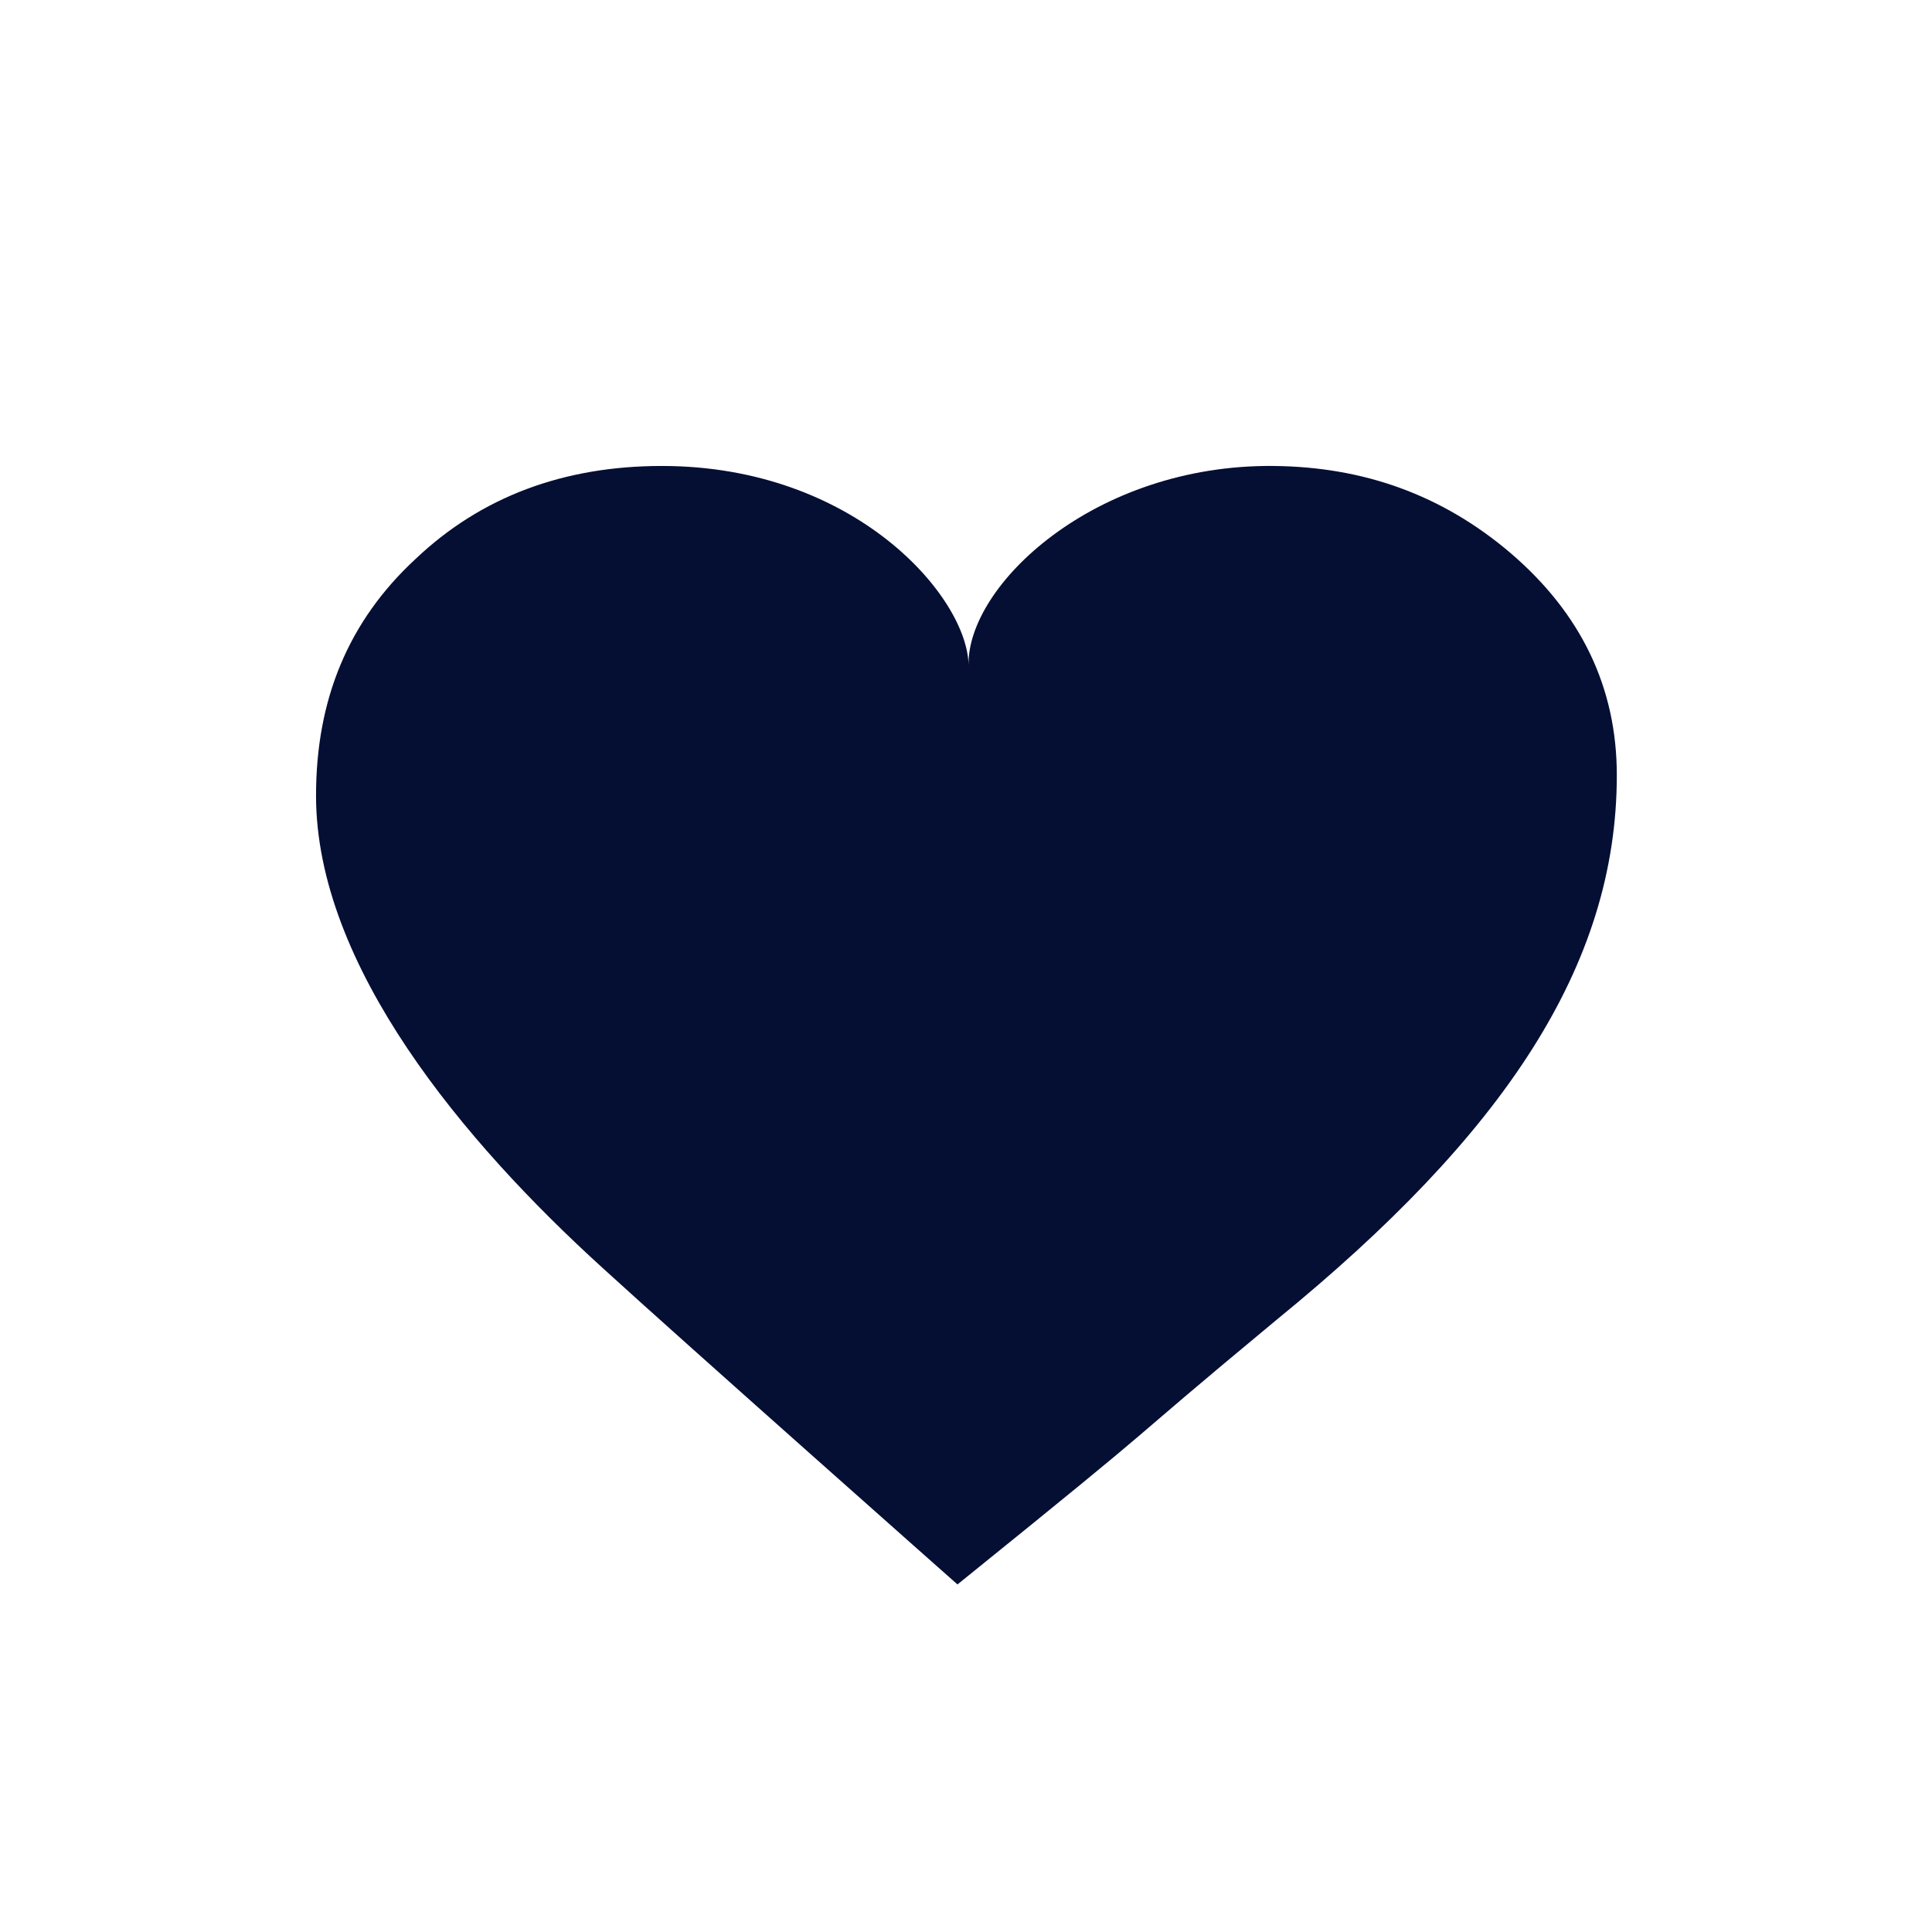 <?xml version="1.0" encoding="utf-8"?>
<!-- Generator: Adobe Illustrator 23.0.3, SVG Export Plug-In . SVG Version: 6.00 Build 0)  -->
<svg version="1.1" id="Ebene_1" xmlns="http://www.w3.org/2000/svg" xmlns:xlink="http://www.w3.org/1999/xlink" x="0px" y="0px"
	 viewBox="0 0 22.68 22.68" style="enable-background:new 0 0 22.68 22.68;" xml:space="preserve">
<style type="text/css">
	.st0{fill:#050F34;}
</style>
<g>
	<path class="st0" d="M11.24,18.6c2.75-2.22,1.7-1.41,3.75-3.11c2.66-2.17,3.99-4.15,3.99-6.39c0-1.03-0.42-1.9-1.25-2.61
		c-0.8-0.68-1.72-1.01-2.78-1.02c-2.1-0.02-3.6,1.4-3.58,2.34c-0.01-0.8-1.33-2.34-3.6-2.34c-1.15,0-2.12,0.36-2.89,1.09
		C4.09,7.29,3.71,8.21,3.71,9.34c0,2,1.74,4.07,3.37,5.55C8.01,15.74,11.24,18.6,11.24,18.6"/>
</g>
</svg>
